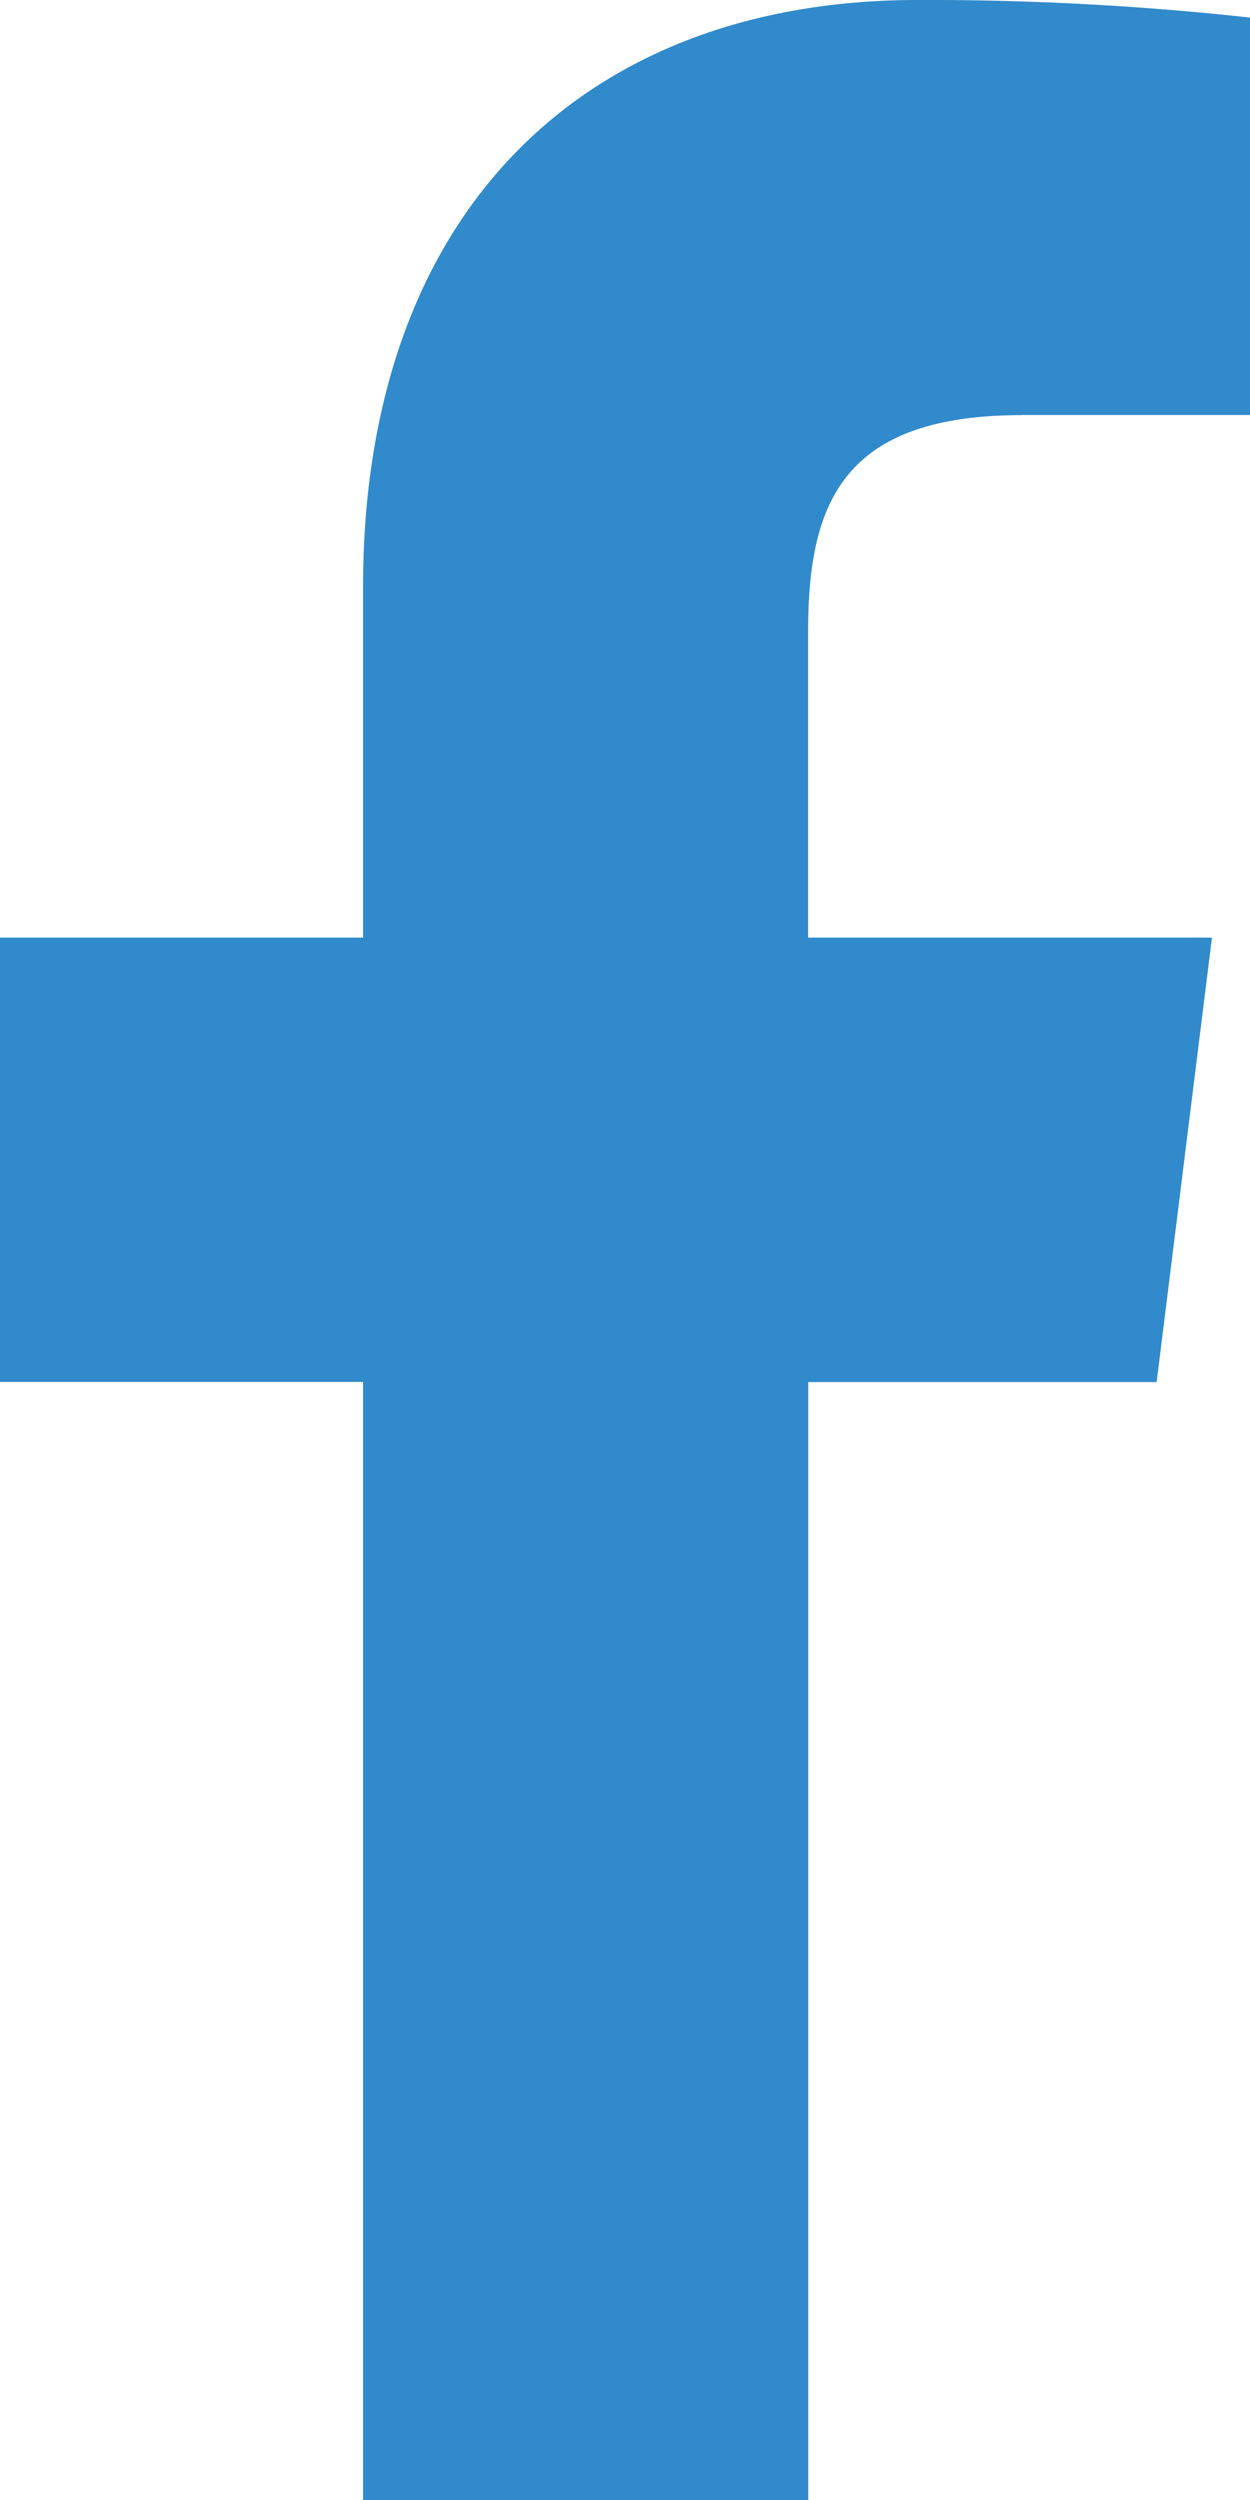<svg xmlns="http://www.w3.org/2000/svg" width="9.038" height="18.074" viewBox="0 0 9.038 18.074">
  <path id="facebook" d="M13.575,3h1.65V.127A21.306,21.306,0,0,0,12.821,0C10.442,0,8.812,1.5,8.812,4.247V6.778H6.187V9.99H8.812v8.083h3.219V9.991H14.55l.4-3.213H12.03V4.565c0-.929.251-1.564,1.545-1.564Z" transform="translate(-6.187)" fill="#318acb"/>
</svg>
